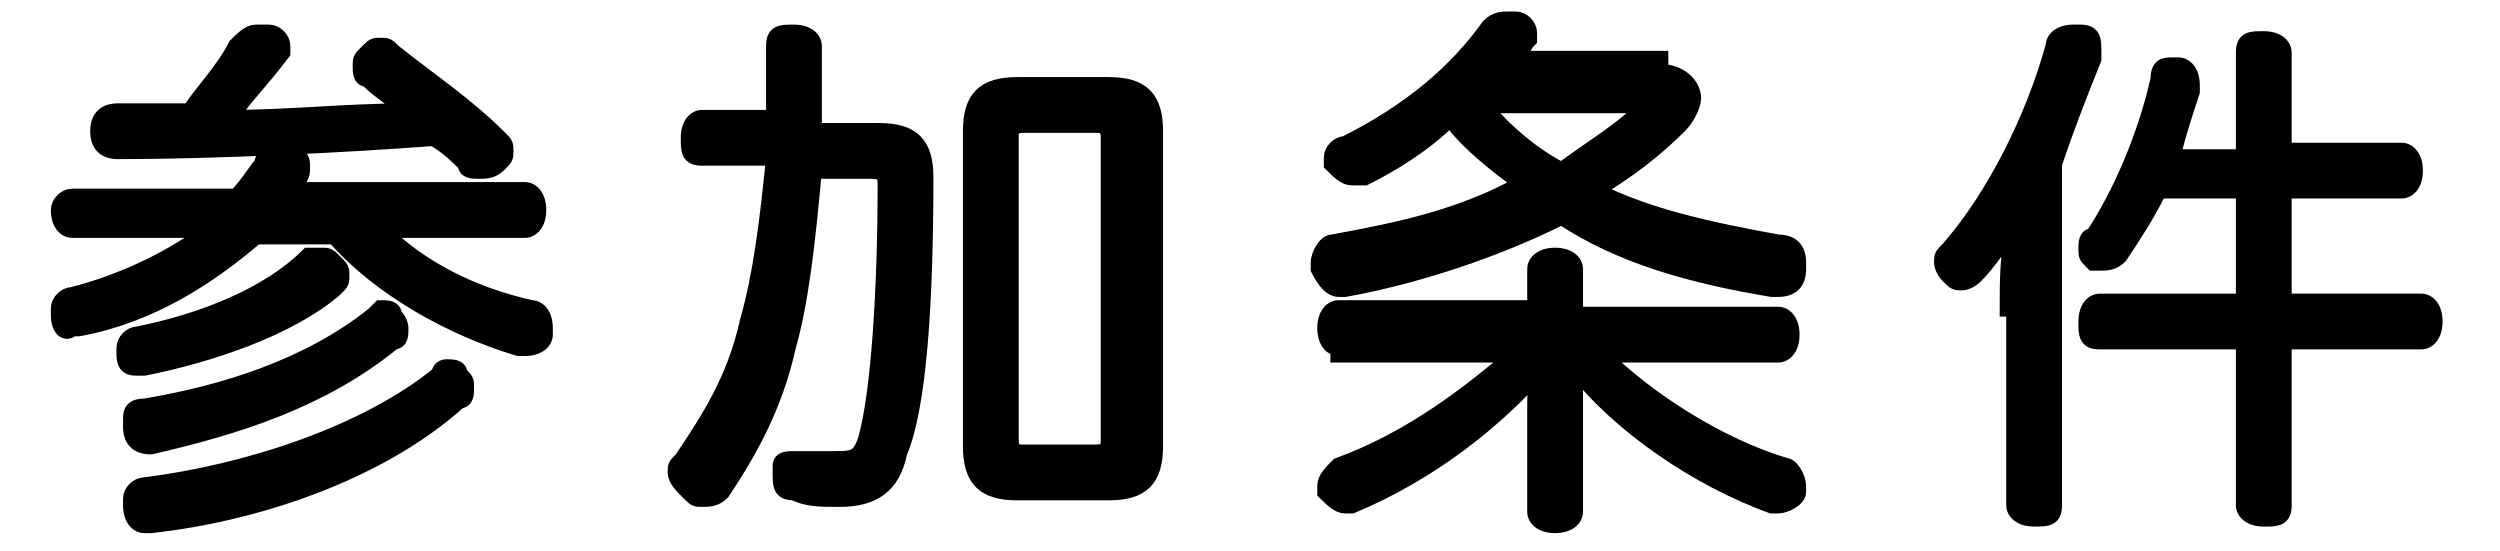 <?xml version="1.0" encoding="utf-8"?>
<!-- Generator: Adobe Illustrator 24.2.0, SVG Export Plug-In . SVG Version: 6.00 Build 0)  -->
<svg version="1.1" id="レイヤー_1" xmlns="http://www.w3.org/2000/svg" xmlns:xlink="http://www.w3.org/1999/xlink" x="0px"
	 y="0px" viewBox="0 0 38.1 8.4" style="enable-background:new 0 0 38.1 8.4;" xml:space="preserve">
<style type="text/css">
	.st0{stroke:#000000;stroke-width:0.25;stroke-miterlimit:10;}
</style>
<g>
	<path class="st0" d="M1.1,3.5C1,3.5,0.9,3.4,0.9,3.2C0.9,3.1,1,3,1.1,3h2.5C3.8,2.8,3.9,2.6,4,2.5c0-0.1,0.1-0.2,0.3-0.2
		c0,0,0.1,0,0.1,0c0.1,0,0.2,0.1,0.2,0.2c0,0,0,0.1,0,0.1c0,0.1-0.1,0.2-0.2,0.3H8c0.1,0,0.2,0.1,0.2,0.3c0,0.2-0.1,0.3-0.2,0.3H5.8
		c0.6,0.6,1.4,1,2.3,1.2c0.1,0,0.2,0.1,0.2,0.3c0,0,0,0.1,0,0.1c0,0.1-0.1,0.2-0.3,0.2c0,0-0.1,0-0.1,0c-1-0.3-2.1-0.9-2.8-1.7H3.9
		C3.2,4.2,2.3,4.8,1.2,5c0,0-0.1,0-0.1,0C1,5.1,0.9,5,0.9,4.8c0,0,0-0.1,0-0.1c0-0.1,0.1-0.2,0.2-0.2c0.8-0.2,1.6-0.6,2.1-1H1.1z
		 M6.2,1.7C6,1.5,5.8,1.4,5.6,1.2C5.5,1.2,5.5,1.1,5.5,1c0-0.1,0-0.1,0.1-0.2c0.1-0.1,0.1-0.1,0.2-0.1c0.1,0,0.1,0,0.2,0.1
		c0.5,0.4,1.1,0.8,1.6,1.3c0.1,0.1,0.1,0.1,0.1,0.2c0,0.1,0,0.1-0.1,0.2C7.5,2.6,7.4,2.6,7.3,2.6c-0.1,0-0.2,0-0.2-0.1
		C7,2.4,6.8,2.2,6.6,2.1C5.3,2.2,3.3,2.3,1.8,2.3c-0.2,0-0.3-0.1-0.3-0.3c0,0,0,0,0,0c0-0.2,0.1-0.3,0.3-0.3c0.2,0,0.3,0,0.5,0
		c0.2,0,0.4,0,0.6,0C3,1.5,3.4,1.1,3.6,0.7c0.1-0.1,0.2-0.2,0.3-0.2c0,0,0.1,0,0.2,0c0.1,0,0.2,0.1,0.2,0.2c0,0,0,0.1,0,0.1
		C4,1.2,3.7,1.5,3.5,1.8C4.4,1.8,5.3,1.7,6.2,1.7z M4.9,3.9c0.1,0,0.1,0,0.2,0.1c0.1,0.1,0.1,0.1,0.1,0.2c0,0.1,0,0.1-0.1,0.2
		C4.4,5,3.2,5.4,2.2,5.6c0,0,0,0-0.1,0C2,5.6,1.9,5.6,1.9,5.4c0,0,0-0.1,0-0.1c0-0.1,0.1-0.2,0.2-0.2c1-0.2,2-0.6,2.6-1.2
		C4.8,3.9,4.8,3.9,4.9,3.9z M5.8,4.7c0.1,0,0.2,0,0.2,0.1C6.1,4.9,6.1,5,6.1,5c0,0.1,0,0.2-0.1,0.2C4.9,6.1,3.6,6.5,2.3,6.8
		c0,0,0,0,0,0C2.1,6.8,2,6.7,2,6.5c0,0,0,0,0-0.1C2,6.3,2,6.2,2.2,6.2C3.4,6,4.7,5.6,5.7,4.8C5.7,4.8,5.8,4.7,5.8,4.7z M6.8,5.6
		c0.1,0,0.2,0,0.2,0.1c0.1,0.1,0.1,0.1,0.1,0.2c0,0.1,0,0.2-0.1,0.2C5.9,7.1,4.1,7.8,2.3,8c0,0,0,0-0.1,0C2.1,8,2,7.9,2,7.7
		c0,0,0,0,0-0.1c0-0.1,0.1-0.2,0.2-0.2c1.6-0.2,3.4-0.8,4.5-1.7C6.7,5.6,6.8,5.6,6.8,5.6z"/>
	<path class="st0" d="M11.8,2c0-0.3,0-0.7,0-1.1c0-0.1,0-0.1,0-0.2c0-0.2,0.1-0.2,0.3-0.2c0.2,0,0.3,0.1,0.3,0.2c0,0.5,0,0.9,0,1.3
		h1c0.5,0,0.7,0.2,0.7,0.7c0,1.9-0.1,3.5-0.4,4.2c-0.1,0.5-0.4,0.7-0.9,0.7c-0.3,0-0.5,0-0.7-0.1c-0.2,0-0.2-0.1-0.2-0.3
		c0,0,0-0.1,0-0.1C11.9,7,12,7,12.1,7c0,0,0,0,0.1,0C12.3,7,12.6,7,12.7,7C13,7,13.1,7,13.2,6.7c0.2-0.7,0.3-2.3,0.3-3.9
		c0-0.2-0.1-0.2-0.3-0.2h-0.8c-0.1,1.1-0.2,2-0.4,2.7c-0.2,0.9-0.6,1.6-1,2.2c-0.1,0.1-0.2,0.1-0.3,0.1c-0.1,0-0.1,0-0.2-0.1
		c-0.1-0.1-0.2-0.2-0.2-0.3c0-0.1,0-0.1,0.1-0.2c0.4-0.6,0.8-1.2,1-2.1c0.2-0.7,0.3-1.5,0.4-2.5h-1.1c-0.2,0-0.2-0.1-0.2-0.3
		c0-0.2,0.1-0.3,0.2-0.3H11.8z M17.6,6.8c0,0.5-0.2,0.7-0.7,0.7h-1.4c-0.5,0-0.7-0.2-0.7-0.7V2c0-0.5,0.2-0.7,0.7-0.7h1.4
		c0.5,0,0.7,0.2,0.7,0.7V6.8z M15.4,6.7c0,0.2,0.1,0.2,0.2,0.2h1.1c0.2,0,0.2-0.1,0.2-0.2V2.1c0-0.2-0.1-0.2-0.2-0.2h-1.1
		c-0.2,0-0.2,0.1-0.2,0.2V6.7z"/>
	<path class="st0" d="M20.4,5.3c-0.1,0-0.2-0.1-0.2-0.3c0-0.2,0.1-0.3,0.2-0.3h3V4.1c0-0.1,0.1-0.2,0.3-0.2S24,4,24,4.1v0.7h3.1
		c0.1,0,0.2,0.1,0.2,0.3c0,0.2-0.1,0.3-0.2,0.3h-2.7c0.7,0.7,1.8,1.4,2.8,1.7c0.1,0,0.2,0.2,0.2,0.3c0,0,0,0.1,0,0.1
		c0,0.1-0.2,0.2-0.3,0.2c0,0-0.1,0-0.1,0c-1.1-0.4-2.3-1.2-3-2.1C24,5.8,24,6,24,6.2v1.6C24,7.9,23.9,8,23.7,8s-0.3-0.1-0.3-0.2V6.2
		c0-0.2,0-0.4,0.1-0.6c-0.7,0.8-1.7,1.6-2.9,2.1c0,0-0.1,0-0.1,0c-0.1,0-0.2-0.1-0.3-0.2c0,0,0-0.1,0-0.1c0-0.1,0.1-0.2,0.2-0.3
		c1.1-0.4,2-1.1,2.7-1.7H20.4z M25.3,1.1c0.3,0,0.5,0.2,0.5,0.4c0,0.1-0.1,0.3-0.2,0.4c-0.4,0.4-0.8,0.7-1.3,1
		c0.8,0.4,1.7,0.6,2.8,0.8c0.2,0,0.3,0.1,0.3,0.3c0,0,0,0.1,0,0.1c0,0.2-0.1,0.3-0.3,0.3c0,0,0,0-0.1,0c-1.2-0.2-2.3-0.5-3.2-1.1
		c-1,0.5-2.2,0.9-3.3,1.1c0,0,0,0-0.1,0c-0.1,0-0.2-0.1-0.3-0.3c0,0,0,0,0-0.1c0-0.1,0.1-0.3,0.2-0.3c1.1-0.2,2-0.4,2.9-0.9
		c-0.4-0.3-0.8-0.6-1.1-1c-0.4,0.4-0.9,0.7-1.3,0.9c-0.1,0-0.1,0-0.2,0c-0.1,0-0.2-0.1-0.3-0.2c0,0,0-0.1,0-0.1
		c0-0.1,0.1-0.2,0.2-0.2c1-0.5,1.7-1.1,2.2-1.8c0.1-0.1,0.2-0.1,0.3-0.1c0,0,0.1,0,0.1,0c0.1,0,0.2,0.1,0.2,0.2c0,0,0,0.1,0,0.1
		c-0.1,0.1-0.1,0.2-0.2,0.3H25.3z M22.6,1.6C22.6,1.6,22.6,1.6,22.6,1.6c0.3,0.4,0.8,0.8,1.2,1c0.4-0.3,0.9-0.6,1.2-0.9
		c0,0,0.1-0.1,0.1-0.1c0,0,0,0-0.1,0H22.6z"/>
	<path class="st0" d="M30.6,4.7c0-0.4,0-0.8,0.1-1.3c-0.2,0.3-0.4,0.6-0.6,0.8c-0.1,0.1-0.2,0.1-0.2,0.1c-0.1,0-0.1,0-0.2-0.1
		c-0.1-0.1-0.1-0.2-0.1-0.2c0-0.1,0-0.1,0.1-0.2c0.7-0.8,1.3-2,1.6-3.1c0-0.1,0.1-0.2,0.3-0.2c0,0,0.1,0,0.1,0
		c0.2,0,0.2,0.1,0.2,0.3c0,0,0,0.1,0,0.1c-0.2,0.5-0.4,1-0.6,1.6v5.2c0,0.2-0.1,0.2-0.3,0.2c-0.2,0-0.3-0.1-0.3-0.2V4.7z M34.8,7.7
		c0,0.2-0.1,0.2-0.3,0.2c-0.2,0-0.3-0.1-0.3-0.2V5.2H32c-0.2,0-0.2-0.1-0.2-0.3s0.1-0.3,0.2-0.3h2.2V2.9h-1.3
		c-0.2,0.4-0.4,0.7-0.6,1C32.2,4,32.1,4,32,4C32,4,31.9,4,31.9,4c-0.1-0.1-0.1-0.1-0.1-0.2c0-0.1,0-0.2,0.1-0.2
		c0.4-0.6,0.8-1.5,1-2.4C32.9,1,33,1,33.1,1c0,0,0.1,0,0.1,0c0.1,0,0.2,0.1,0.2,0.3c0,0,0,0.1,0,0.1c-0.1,0.3-0.2,0.6-0.3,1h1.1V0.8
		c0-0.2,0.1-0.2,0.3-0.2c0.2,0,0.3,0.1,0.3,0.2v1.5h1.8c0.1,0,0.2,0.1,0.2,0.3c0,0.2-0.1,0.3-0.2,0.3h-1.8v1.7h2.1
		c0.1,0,0.2,0.1,0.2,0.3c0,0.2-0.1,0.3-0.2,0.3h-2.1V7.7z"/>
</g>
</svg>
